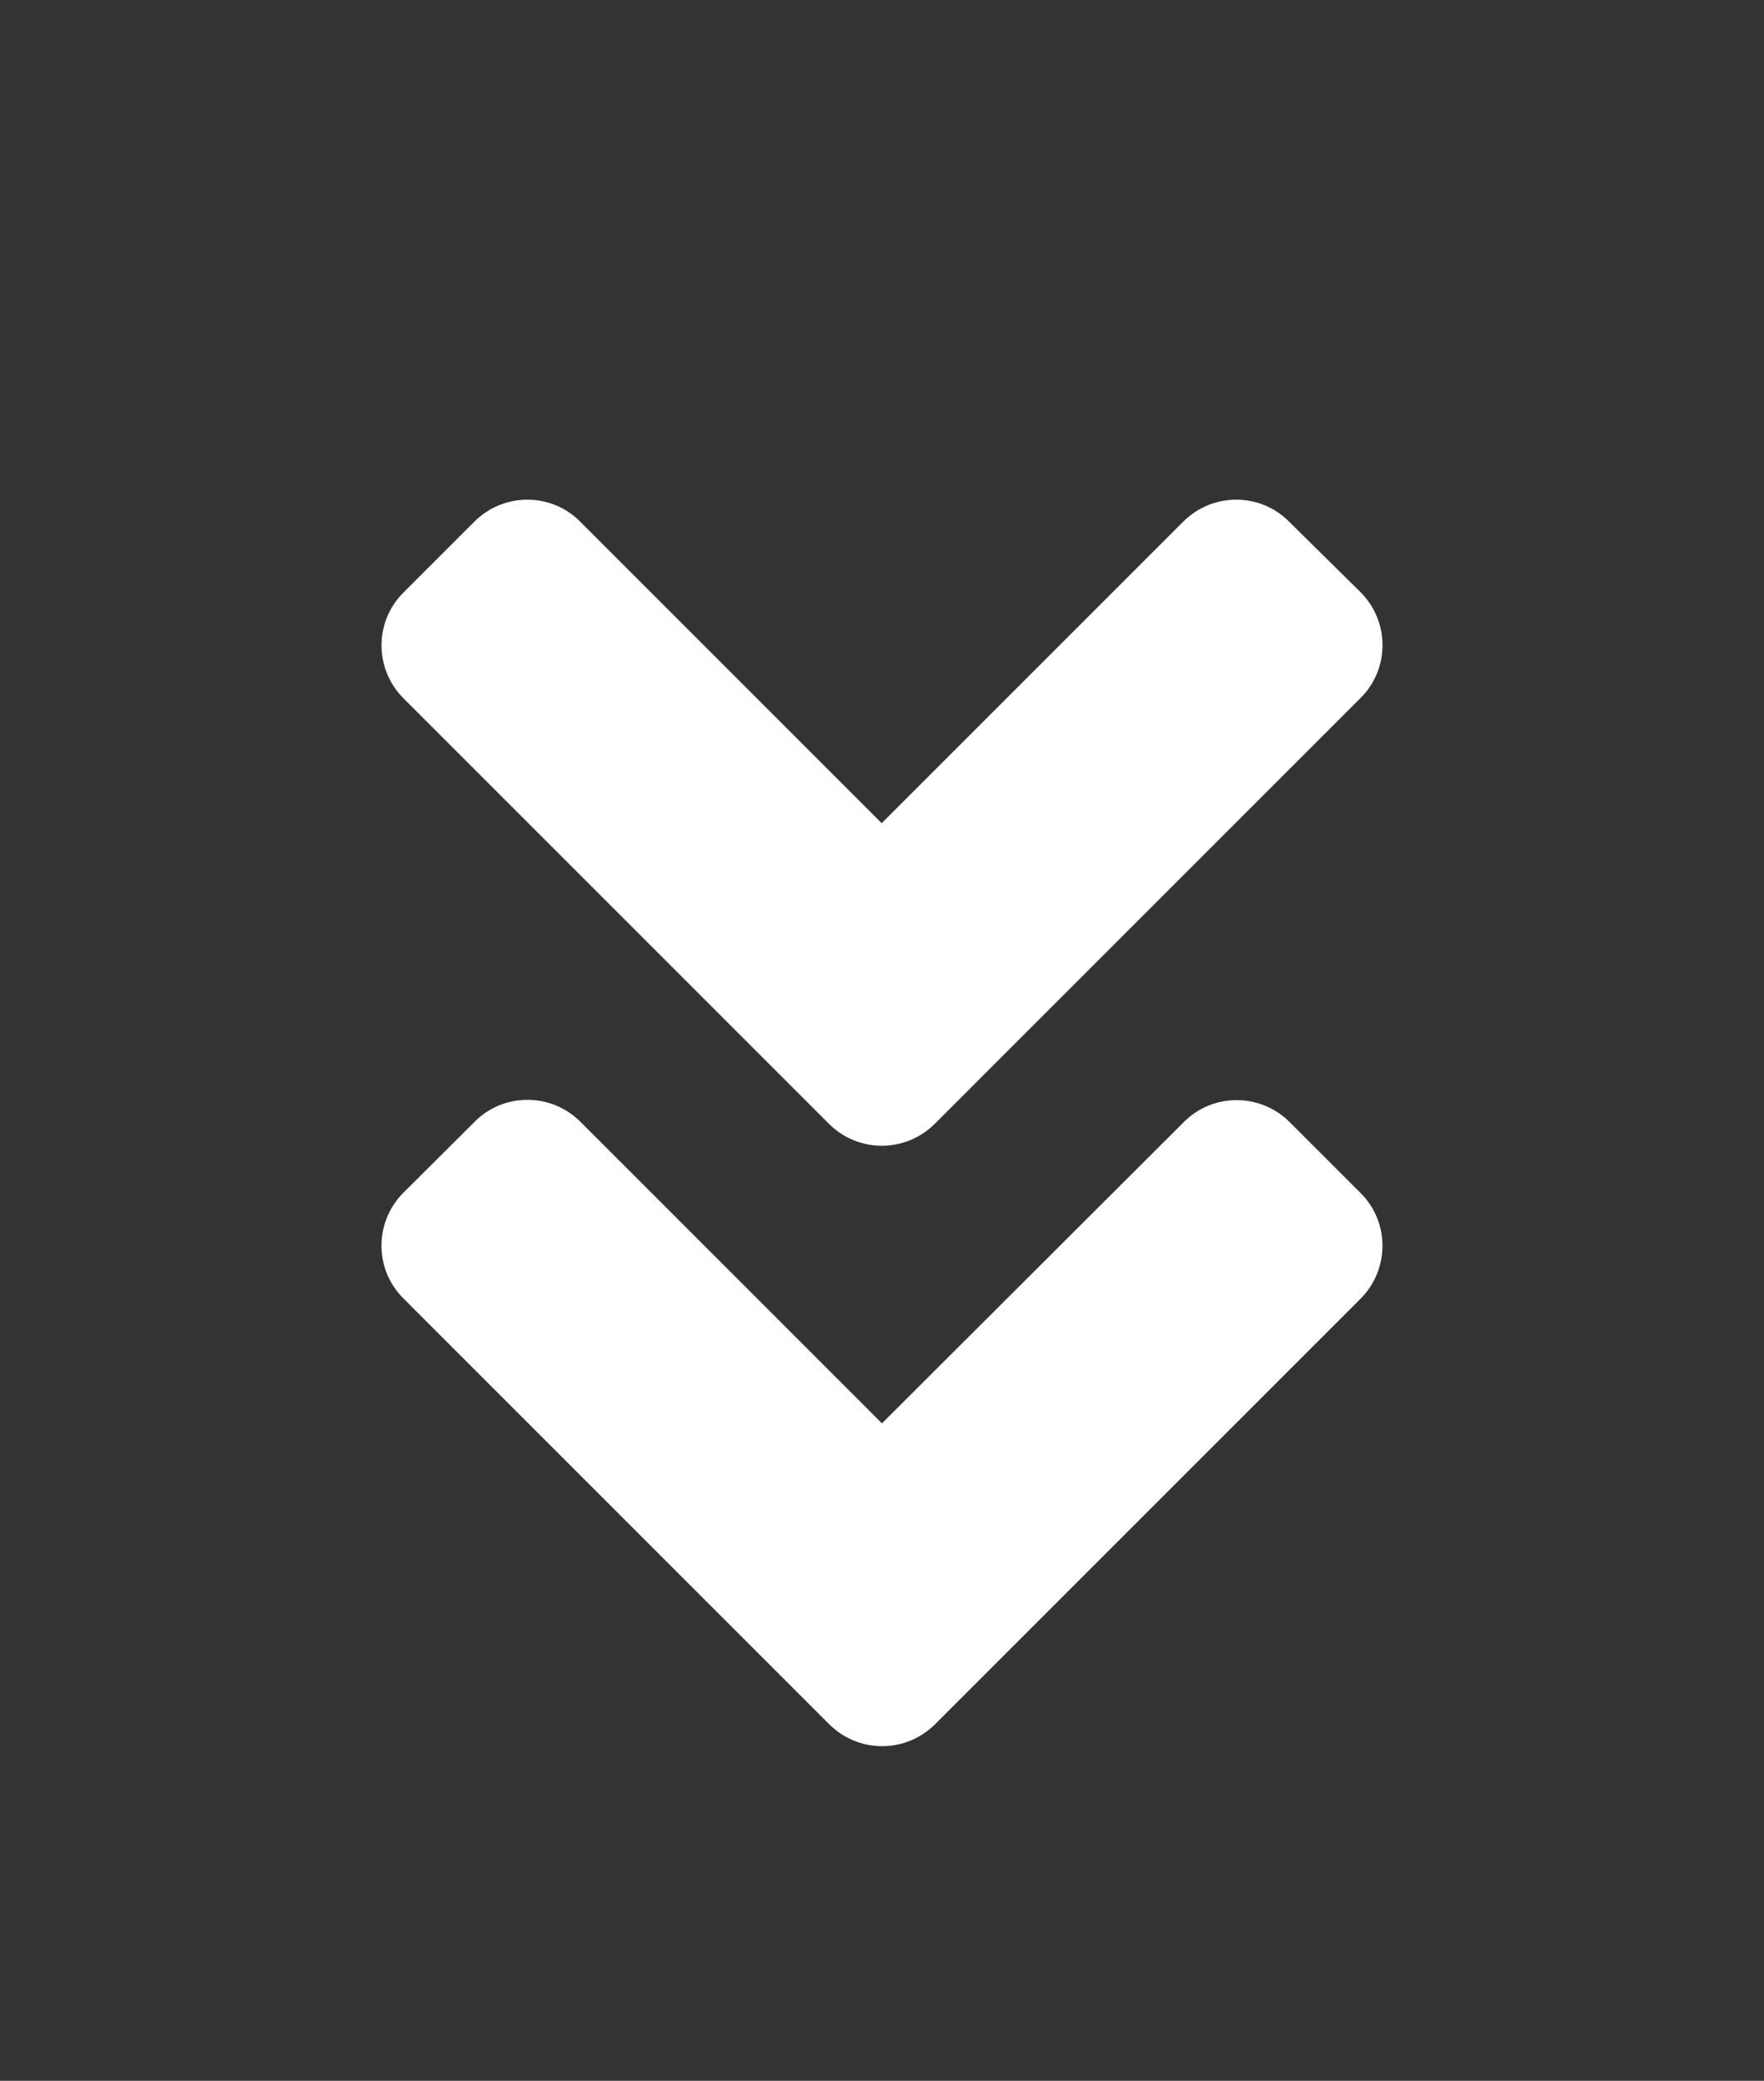 <?xml version="1.0" encoding="utf-8"?>
<!-- Generator: Adobe Illustrator 16.0.0, SVG Export Plug-In . SVG Version: 6.00 Build 0)  -->
<!DOCTYPE svg PUBLIC "-//W3C//DTD SVG 1.1//EN" "http://www.w3.org/Graphics/SVG/1.1/DTD/svg11.dtd">
<svg version="1.1" id="Calque_1" focusable="false" xmlns="http://www.w3.org/2000/svg" xmlns:xlink="http://www.w3.org/1999/xlink"
	 x="0px" y="0px" width="42px" height="49.539px" viewBox="596.5 83.167 42 49.539" enable-background="new 596.5 83.167 42 49.539"
	 xml:space="preserve">
<rect x="596.5" y="83.167" width="42" height="49.539" fill="#333333" stroke="none"/>
<path fill="#FFFFFF" d="M616.234,109.92l-10.125-10.125c-0.7-0.7-0.7-1.832,0-2.524l1.683-1.683c0.7-0.7,1.831-0.7,2.524,0
	l7.177,7.177l7.177-7.177c0.7-0.7,1.832-0.7,2.524,0l1.698,1.675c0.7,0.7,0.7,1.832,0,2.524l-10.125,10.125
	C618.065,110.62,616.934,110.62,616.234,109.92L616.234,109.92z M618.766,124.215l10.125-10.125c0.7-0.7,0.7-1.832,0-2.524
	l-1.683-1.683c-0.7-0.7-1.832-0.7-2.524,0l-7.185,7.17l-7.177-7.177c-0.7-0.7-1.832-0.7-2.524,0l-1.69,1.683
	c-0.7,0.7-0.7,1.831,0,2.523l10.125,10.125C616.934,124.915,618.065,124.915,618.766,124.215z"/>
</svg>

